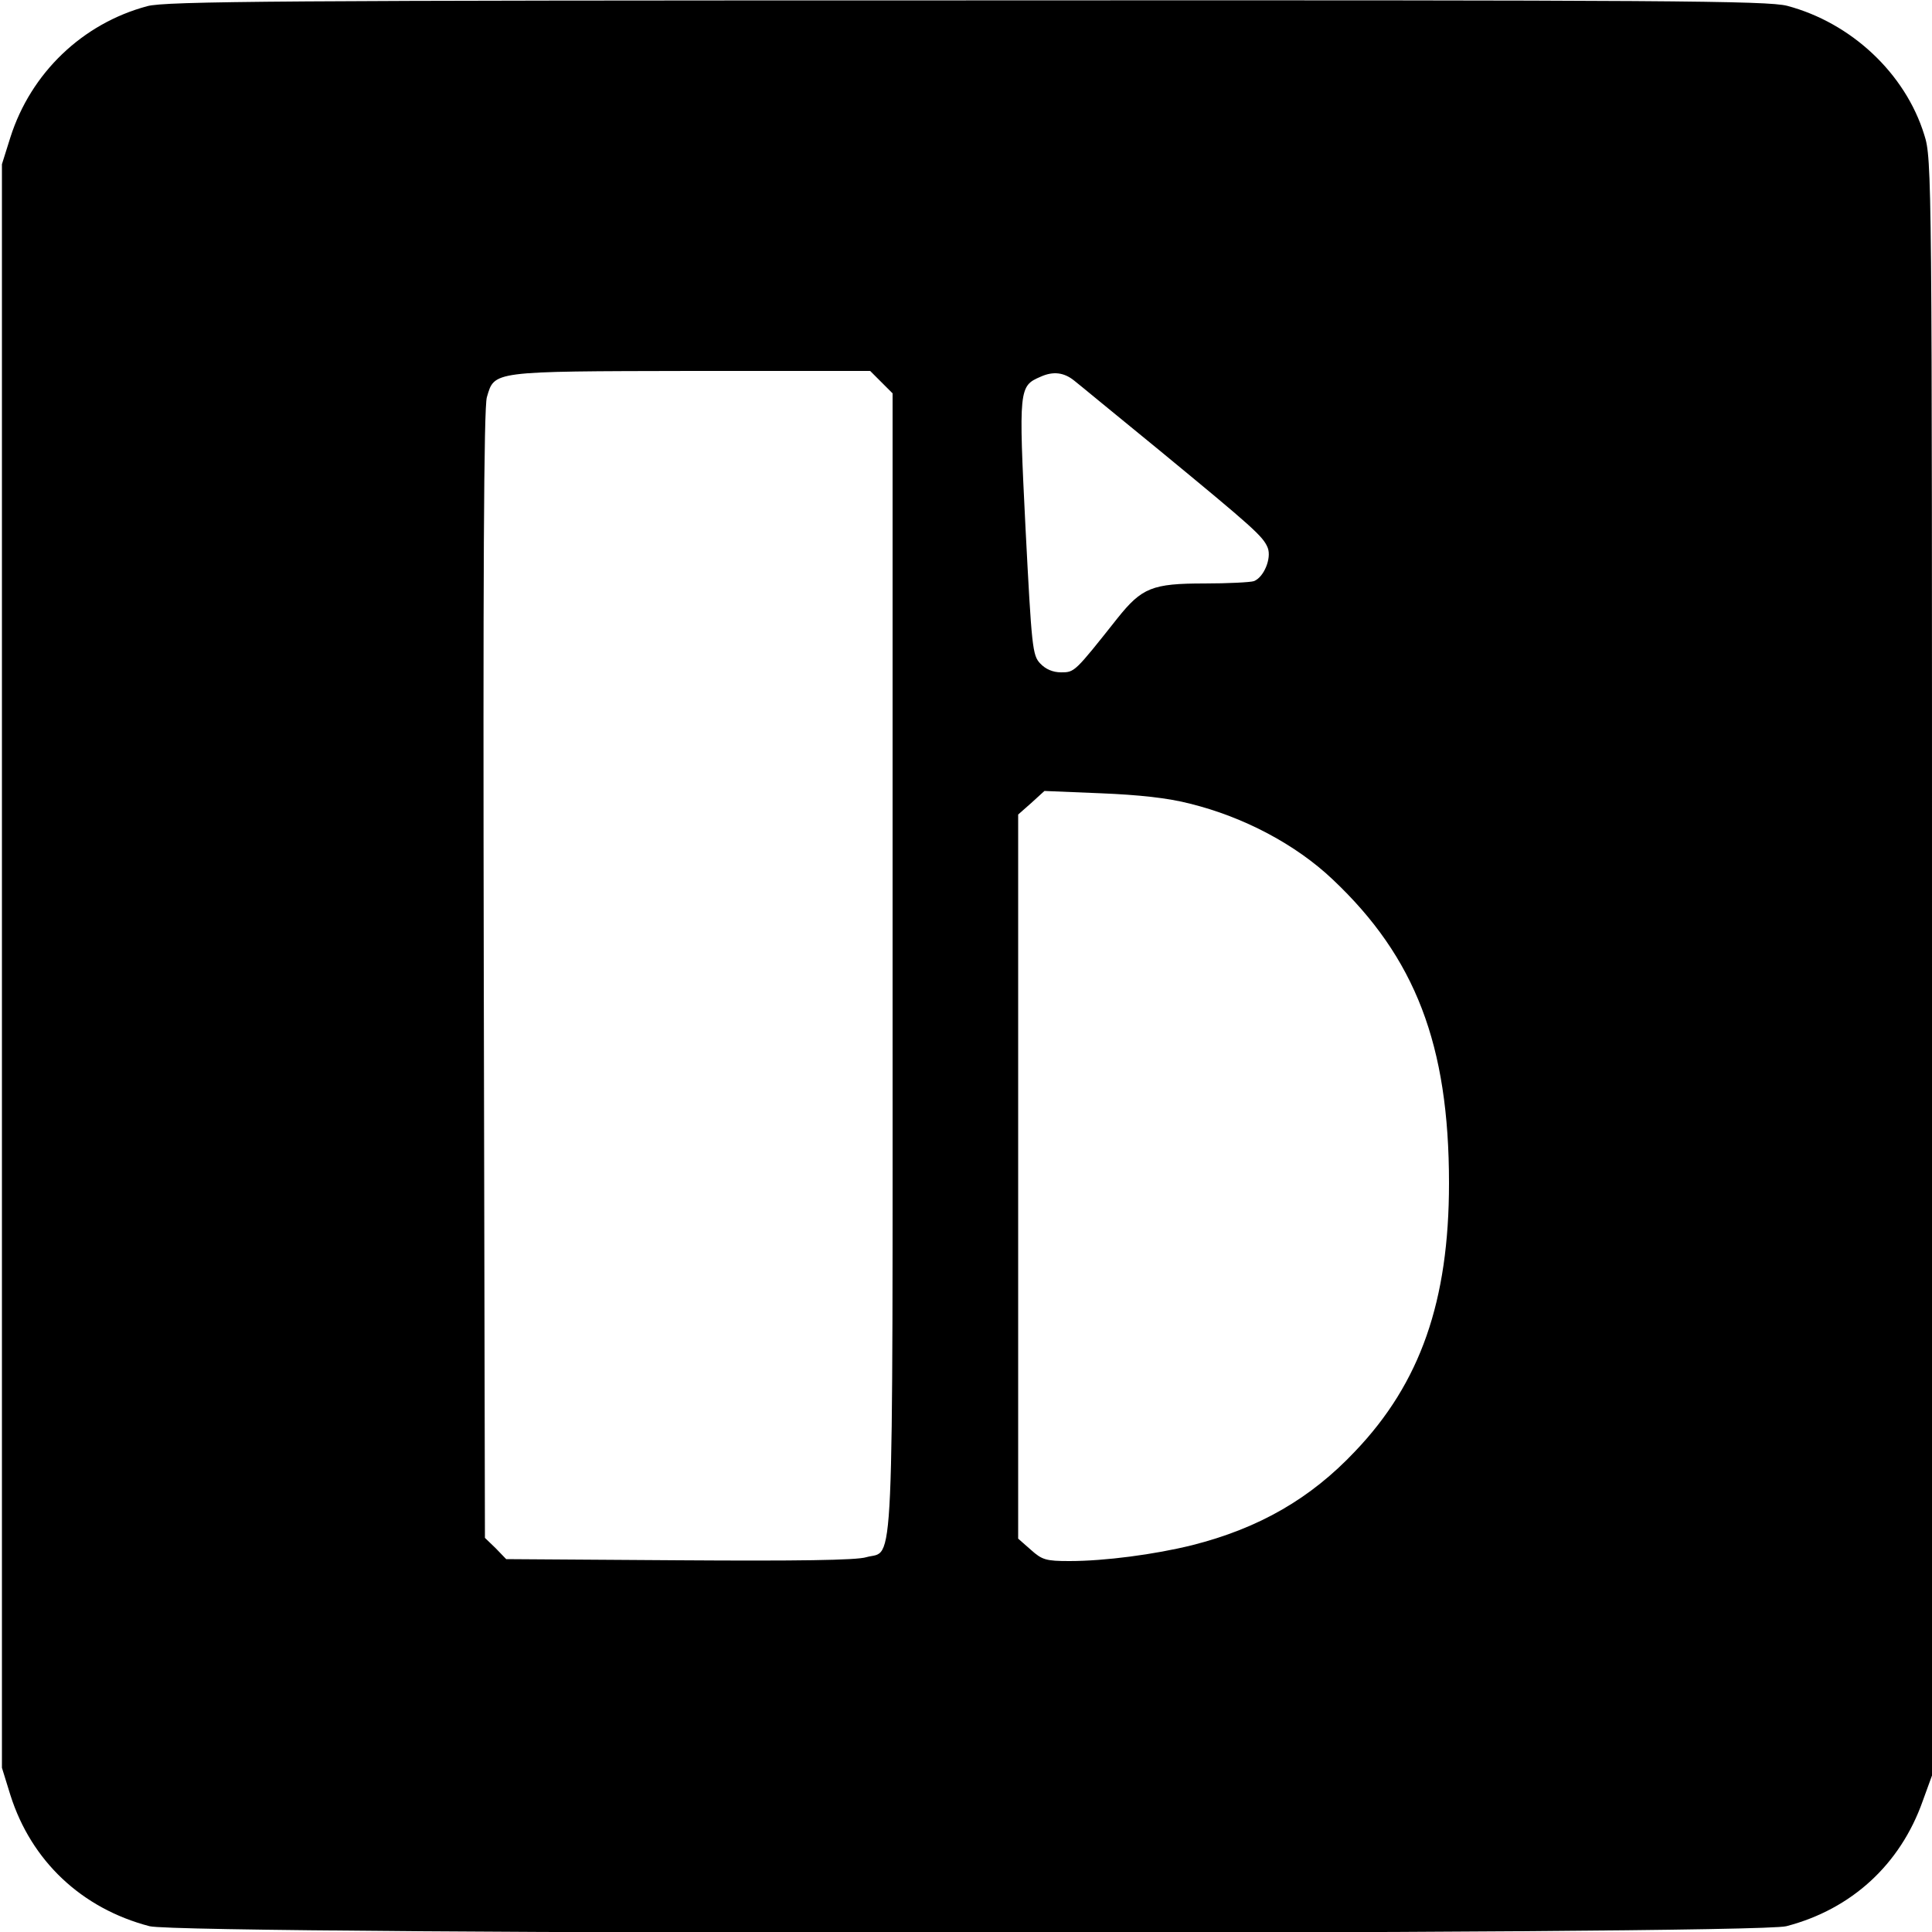 <?xml version="1.0" standalone="no"?>
<!DOCTYPE svg PUBLIC "-//W3C//DTD SVG 20010904//EN"
 "http://www.w3.org/TR/2001/REC-SVG-20010904/DTD/svg10.dtd">
<svg version="1.0" xmlns="http://www.w3.org/2000/svg"
 width="500pt" height="500pt" viewBox="0 0 500 500"
 preserveAspectRatio="xMidYMid meet">
<g transform="translate(0,500) scale(0.1,-0.1)"
fill="#000000" stroke="none">
<path d="M381 4984 c-168 -45 -301 -173 -354 -339 l-22 -70 0 -2075 0 -2075
22 -71 c54 -170 184 -293 360 -339 87 -23 4150 -23 4236 0 169 44 295 160 353
324 l24 66 0 2091 c0 2051 0 2093 -20 2155 -49 159 -189 290 -355 334 -52 13
-301 15 -2125 14 -1770 0 -2073 -2 -2119 -15z m1900 -973 l29 -29 0 -1472 c0
-1637 5 -1519 -68 -1540 -25 -8 -181 -10 -484 -8 l-448 3 -27 28 -28 27 -3
1458 c-2 1023 0 1468 8 1494 20 68 10 67 528 68 l464 0 29 -29z m499 4 c8 -6
107 -88 220 -180 244 -201 269 -223 281 -253 10 -27 -10 -76 -36 -86 -9 -3
-67 -6 -128 -6 -135 0 -162 -11 -225 -90 -111 -140 -111 -140 -146 -140 -21 0
-40 8 -54 23 -20 21 -22 41 -38 351 -18 361 -17 367 39 391 33 15 61 11 87
-10z m300 -1095 c138 -34 273 -105 369 -196 214 -202 301 -428 301 -786 0
-305 -74 -517 -243 -694 -115 -122 -248 -199 -422 -243 -97 -24 -226 -41 -317
-41 -61 0 -71 3 -100 29 l-33 29 0 937 0 937 34 30 34 31 146 -6 c98 -4 174
-12 231 -27z"/>
</g>
</svg>
